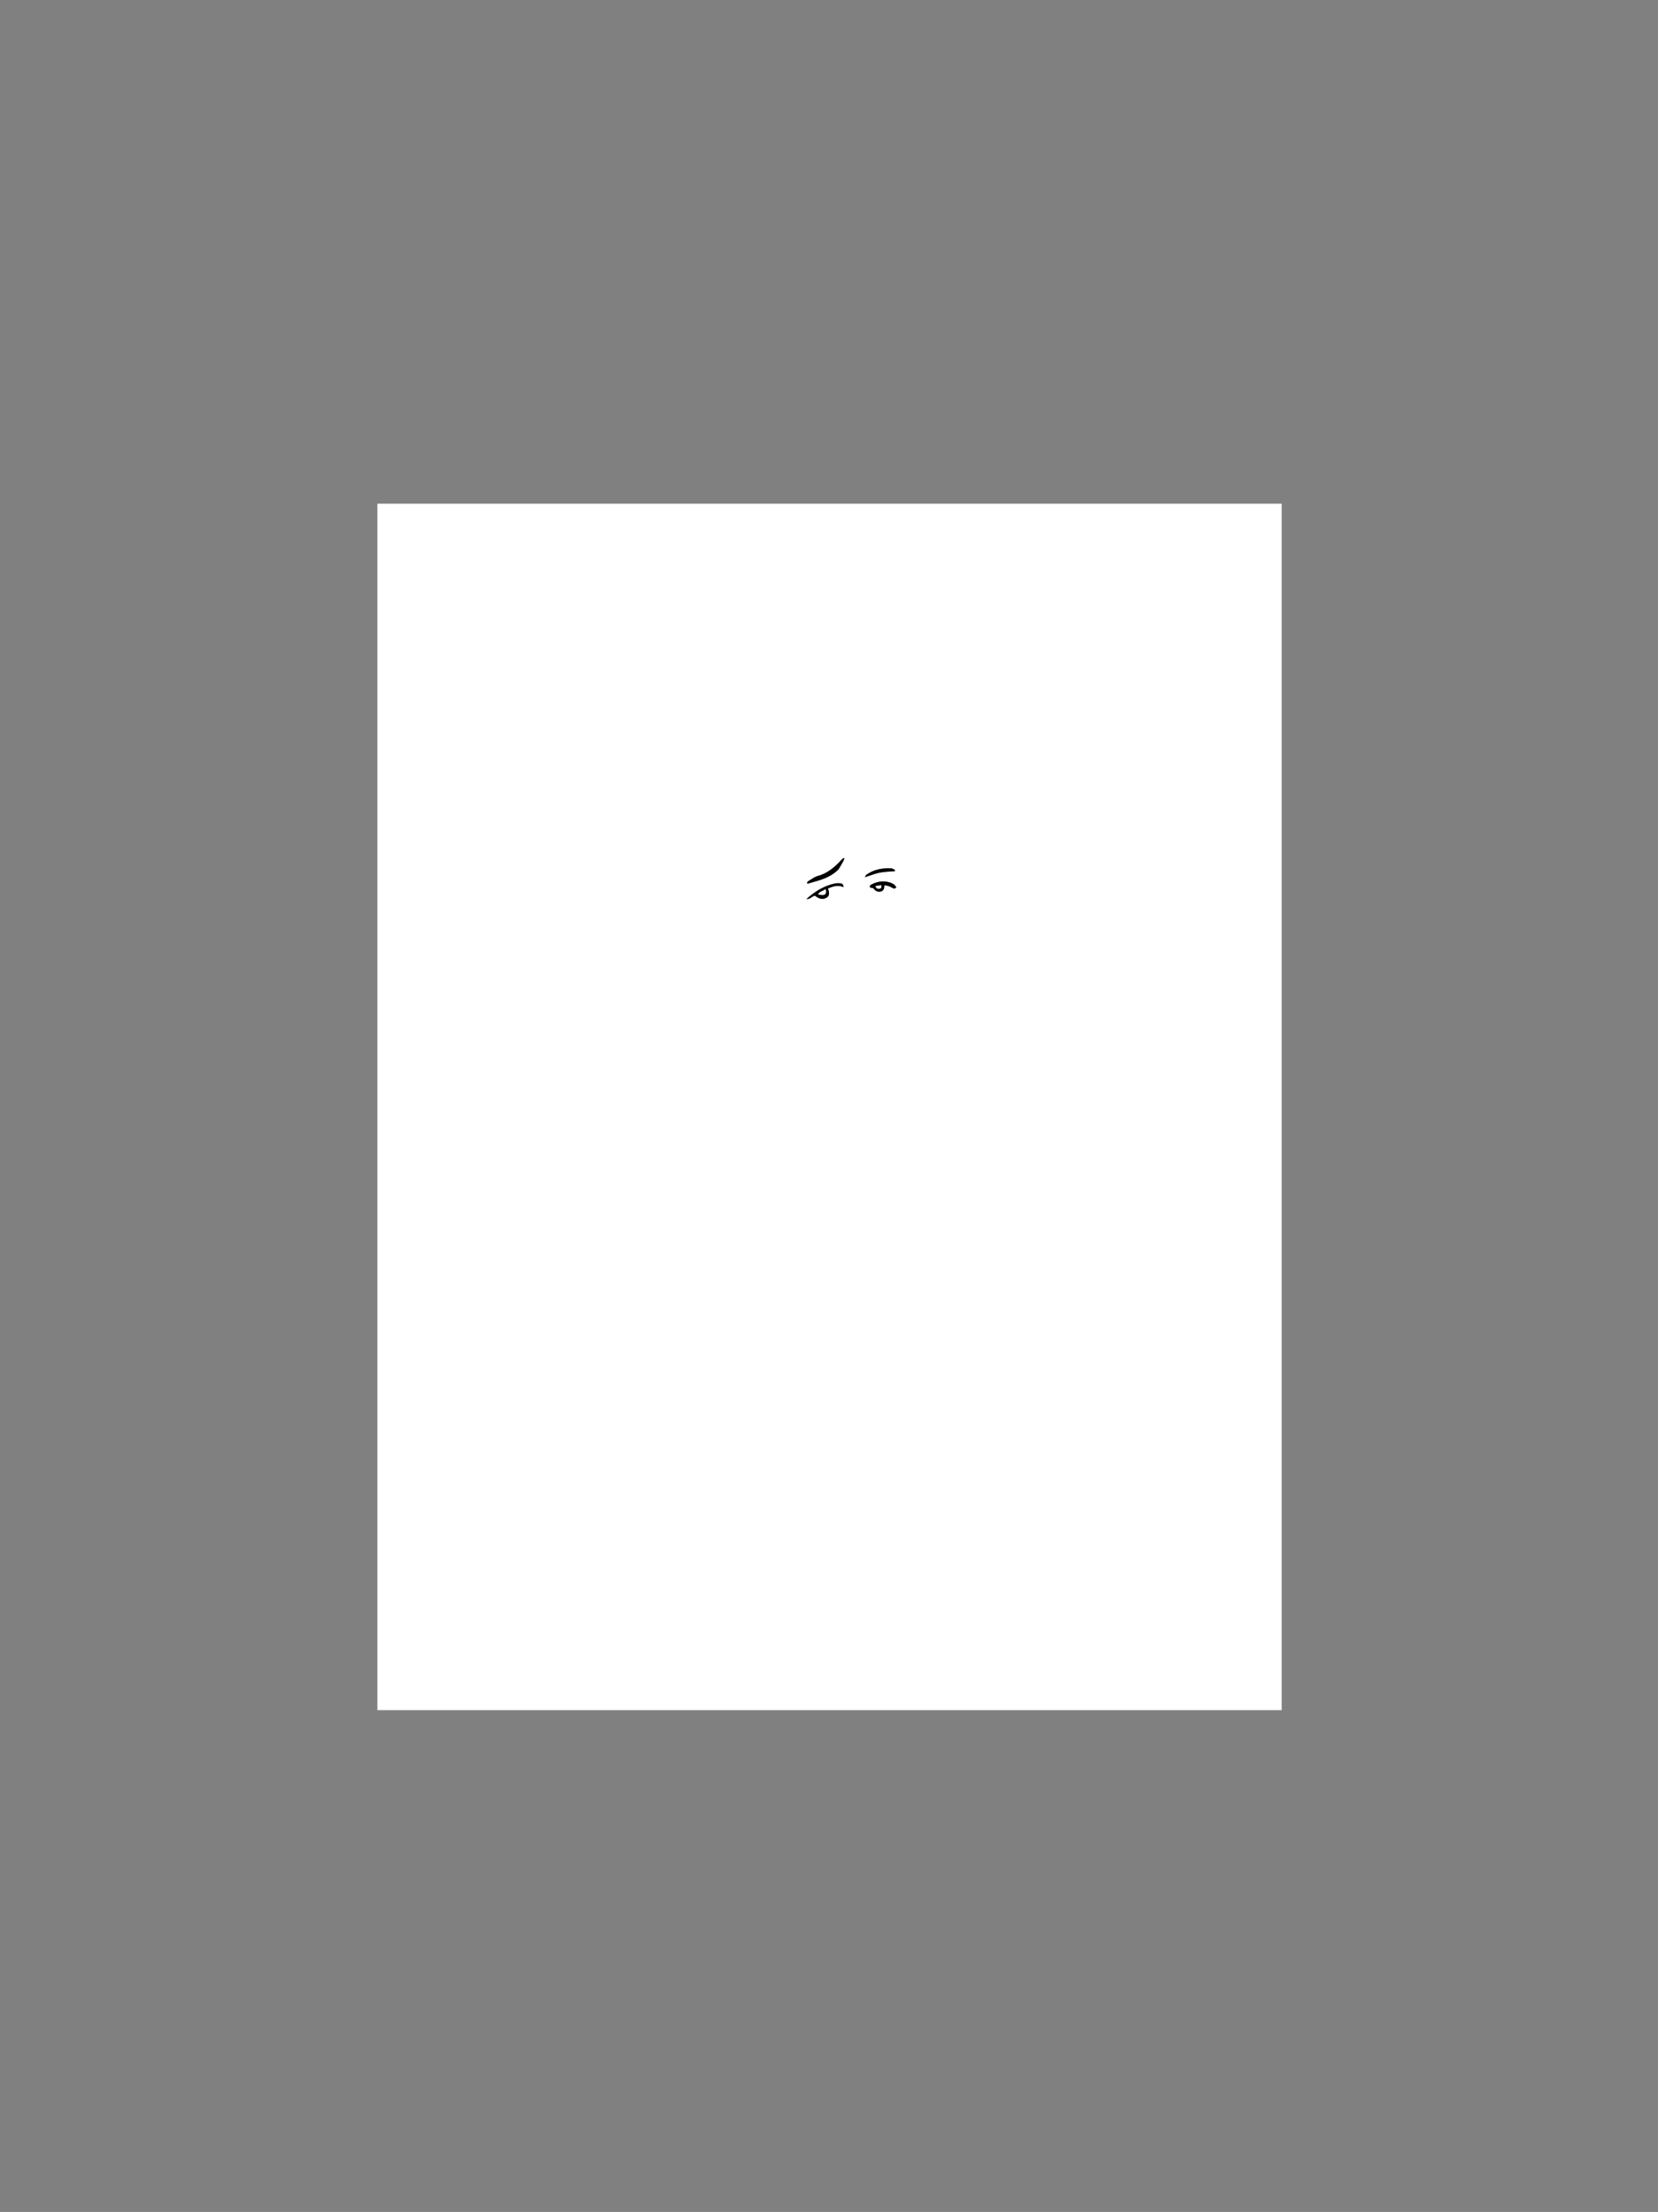 <?xml version="1.0" encoding="utf-8"?>
<!-- Generator: Adobe Illustrator 16.0.0, SVG Export Plug-In . SVG Version: 6.00 Build 0)  -->
<!DOCTYPE svg PUBLIC "-//W3C//DTD SVG 1.1//EN" "http://www.w3.org/Graphics/SVG/1.1/DTD/svg11.dtd">
<svg version="1.1" id="Layer_1" xmlns="http://www.w3.org/2000/svg" xmlns:xlink="http://www.w3.org/1999/xlink" x="0px" y="0px"
	 width="2048px" height="2732px" viewBox="0 0 2048 2732" enable-background="new 0 0 2048 2732" xml:space="preserve">
<rect x="0" y="0" width="2048" height="2732" fill="#808080" stroke="none"/>
<g>
	<path fill-rule="evenodd" clip-rule="evenodd" fill="#FFFFFF" d="M466.091,2112.229c0-496.713,0-993.426,0-1490.139
		c372.353,0,744.706,0,1117.059,0c0,496.713,0,993.426,0,1490.139C1210.797,2112.229,838.444,2112.229,466.091,2112.229z
		 M1043.01,1060.209c-0.246-0.182-0.493-0.364-0.739-0.546c-0.907,0.692-1.943,1.268-2.703,2.096
		c-8.278,9.036-17.237,16.879-29.543,20.228c-4.05,1.102-7.659,3.943-11.349,6.188c-1.133,0.688-2.391,1.887-1.261,3.344
		c4.609-1.337,9.101-2.594,13.563-3.946c7.683-2.328,14.952-5.535,21.259-10.604c1.535-1.234,3.075-2.614,4.146-4.235
		c1.976-2.987,3.64-6.185,5.359-9.335C1042.286,1062.401,1042.594,1061.275,1043.01,1060.209z M1041.921,1095.691
		c-0.264-3.443-1.766-4.603-3.934-4.718c-2.339-0.125-4.771-0.201-7.037,0.284c-13.271,2.843-24.323,9.776-34.775,19.075
		c4.713,0.721,6.672-3.639,10.589-4.043c3.921,3.271,8.647,5.411,13.753,2.709c4.83-2.556,3.834-7.142,2.148-11.734
		C1028.945,1094.943,1034.745,1092.494,1041.921,1095.691z M1092.453,1093.339c3.822,0.294,6.914,1.595,9.918,3.283
		c1.56,0.877,3.249,1.59,4.811-1.071c-1.386-1.38-2.505-3.206-4.128-3.997c-8.93-4.347-17.842-3.593-26.528,0.841
		c-1.405,0.717-2.802,1.869-1.694,3.852c1.466,0.356,3.508,0.229,4.173,1.125c2.314,3.116,5.145,4.57,8.873,3.756
		C1091.797,1100.273,1092.287,1096.912,1092.453,1093.339z M1105.244,1076.008c0.113-0.472,0.228-0.943,0.341-1.415
		c-1.554-0.728-3.079-2.011-4.667-2.094c-11.131-0.579-21.675,1.424-30.968,8.018c-0.555,0.394-0.713,1.348-1.508,2.954
		c6.693-2.149,12.327-4.523,18.2-5.686C1092.723,1076.581,1099.034,1076.551,1105.244,1076.008z"/>
	<path fill-rule="evenodd" clip-rule="evenodd" d="M1043.01,1060.209c-0.416,1.066-0.724,2.192-1.268,3.188
		c-1.72,3.15-3.384,6.348-5.359,9.335c-1.071,1.621-2.611,3.001-4.146,4.235c-6.307,5.069-13.576,8.276-21.259,10.604
		c-4.463,1.353-8.955,2.609-13.563,3.946c-1.129-1.457,0.128-2.655,1.261-3.344c3.689-2.245,7.298-5.085,11.349-6.188
		c12.306-3.348,21.265-11.192,29.543-20.228c0.76-0.829,1.796-1.404,2.703-2.096
		C1042.517,1059.845,1042.764,1060.027,1043.01,1060.209z"/>
	<path fill-rule="evenodd" clip-rule="evenodd" d="M1041.921,1095.691c-7.176-3.197-12.976-0.748-19.255,1.573
		c1.686,4.592,2.682,9.179-2.148,11.734c-5.106,2.702-9.833,0.563-13.753-2.709c-3.917,0.404-5.876,4.764-10.589,4.043
		c10.452-9.298,21.505-16.232,34.775-19.075c2.267-0.485,4.698-0.409,7.037-0.284
		C1040.155,1091.088,1041.657,1092.248,1041.921,1095.691z M1019.827,1098.136c-3.216,2.55-7.298,2.766-9.385,6.471
		C1018.79,1106.636,1021.522,1104.947,1019.827,1098.136z"/>
	<path fill-rule="evenodd" clip-rule="evenodd" d="M1092.453,1093.339c-0.166,3.573-0.656,6.935-4.576,7.79
		c-3.729,0.814-6.559-0.64-8.873-3.756c-0.665-0.896-2.707-0.769-4.173-1.125c-1.107-1.983,0.289-3.135,1.694-3.852
		c8.687-4.434,17.599-5.188,26.528-0.841c1.623,0.791,2.742,2.616,4.128,3.997c-1.562,2.661-3.251,1.948-4.811,1.071
		C1099.367,1094.934,1096.275,1093.633,1092.453,1093.339z M1081.248,1094.461c1.377,2.996,3.272,3.724,5.538,3.064
		c1.677-0.488,2.518-1.797,1.524-4.285C1086.084,1093.625,1083.816,1094.018,1081.248,1094.461z"/>
	<path fill-rule="evenodd" clip-rule="evenodd" d="M1105.244,1076.008c-6.21,0.543-12.521,0.573-18.602,1.777
		c-5.873,1.163-11.507,3.537-18.2,5.686c0.795-1.606,0.953-2.561,1.508-2.954c9.293-6.594,19.837-8.597,30.968-8.018
		c1.588,0.083,3.113,1.366,4.667,2.094C1105.472,1075.064,1105.357,1075.536,1105.244,1076.008z"/>
	<path fill-rule="evenodd" clip-rule="evenodd" fill="#FFFFFF" d="M1019.827,1098.136c1.695,6.811-1.038,8.5-9.385,6.471
		C1012.529,1100.902,1016.611,1100.686,1019.827,1098.136z"/>
	<path fill-rule="evenodd" clip-rule="evenodd" fill="#FFFFFF" d="M1081.248,1094.461c2.568-0.444,4.836-0.836,7.063-1.221
		c0.993,2.488,0.152,3.797-1.524,4.285C1084.521,1098.186,1082.625,1097.457,1081.248,1094.461z"/>
</g>
</svg>
